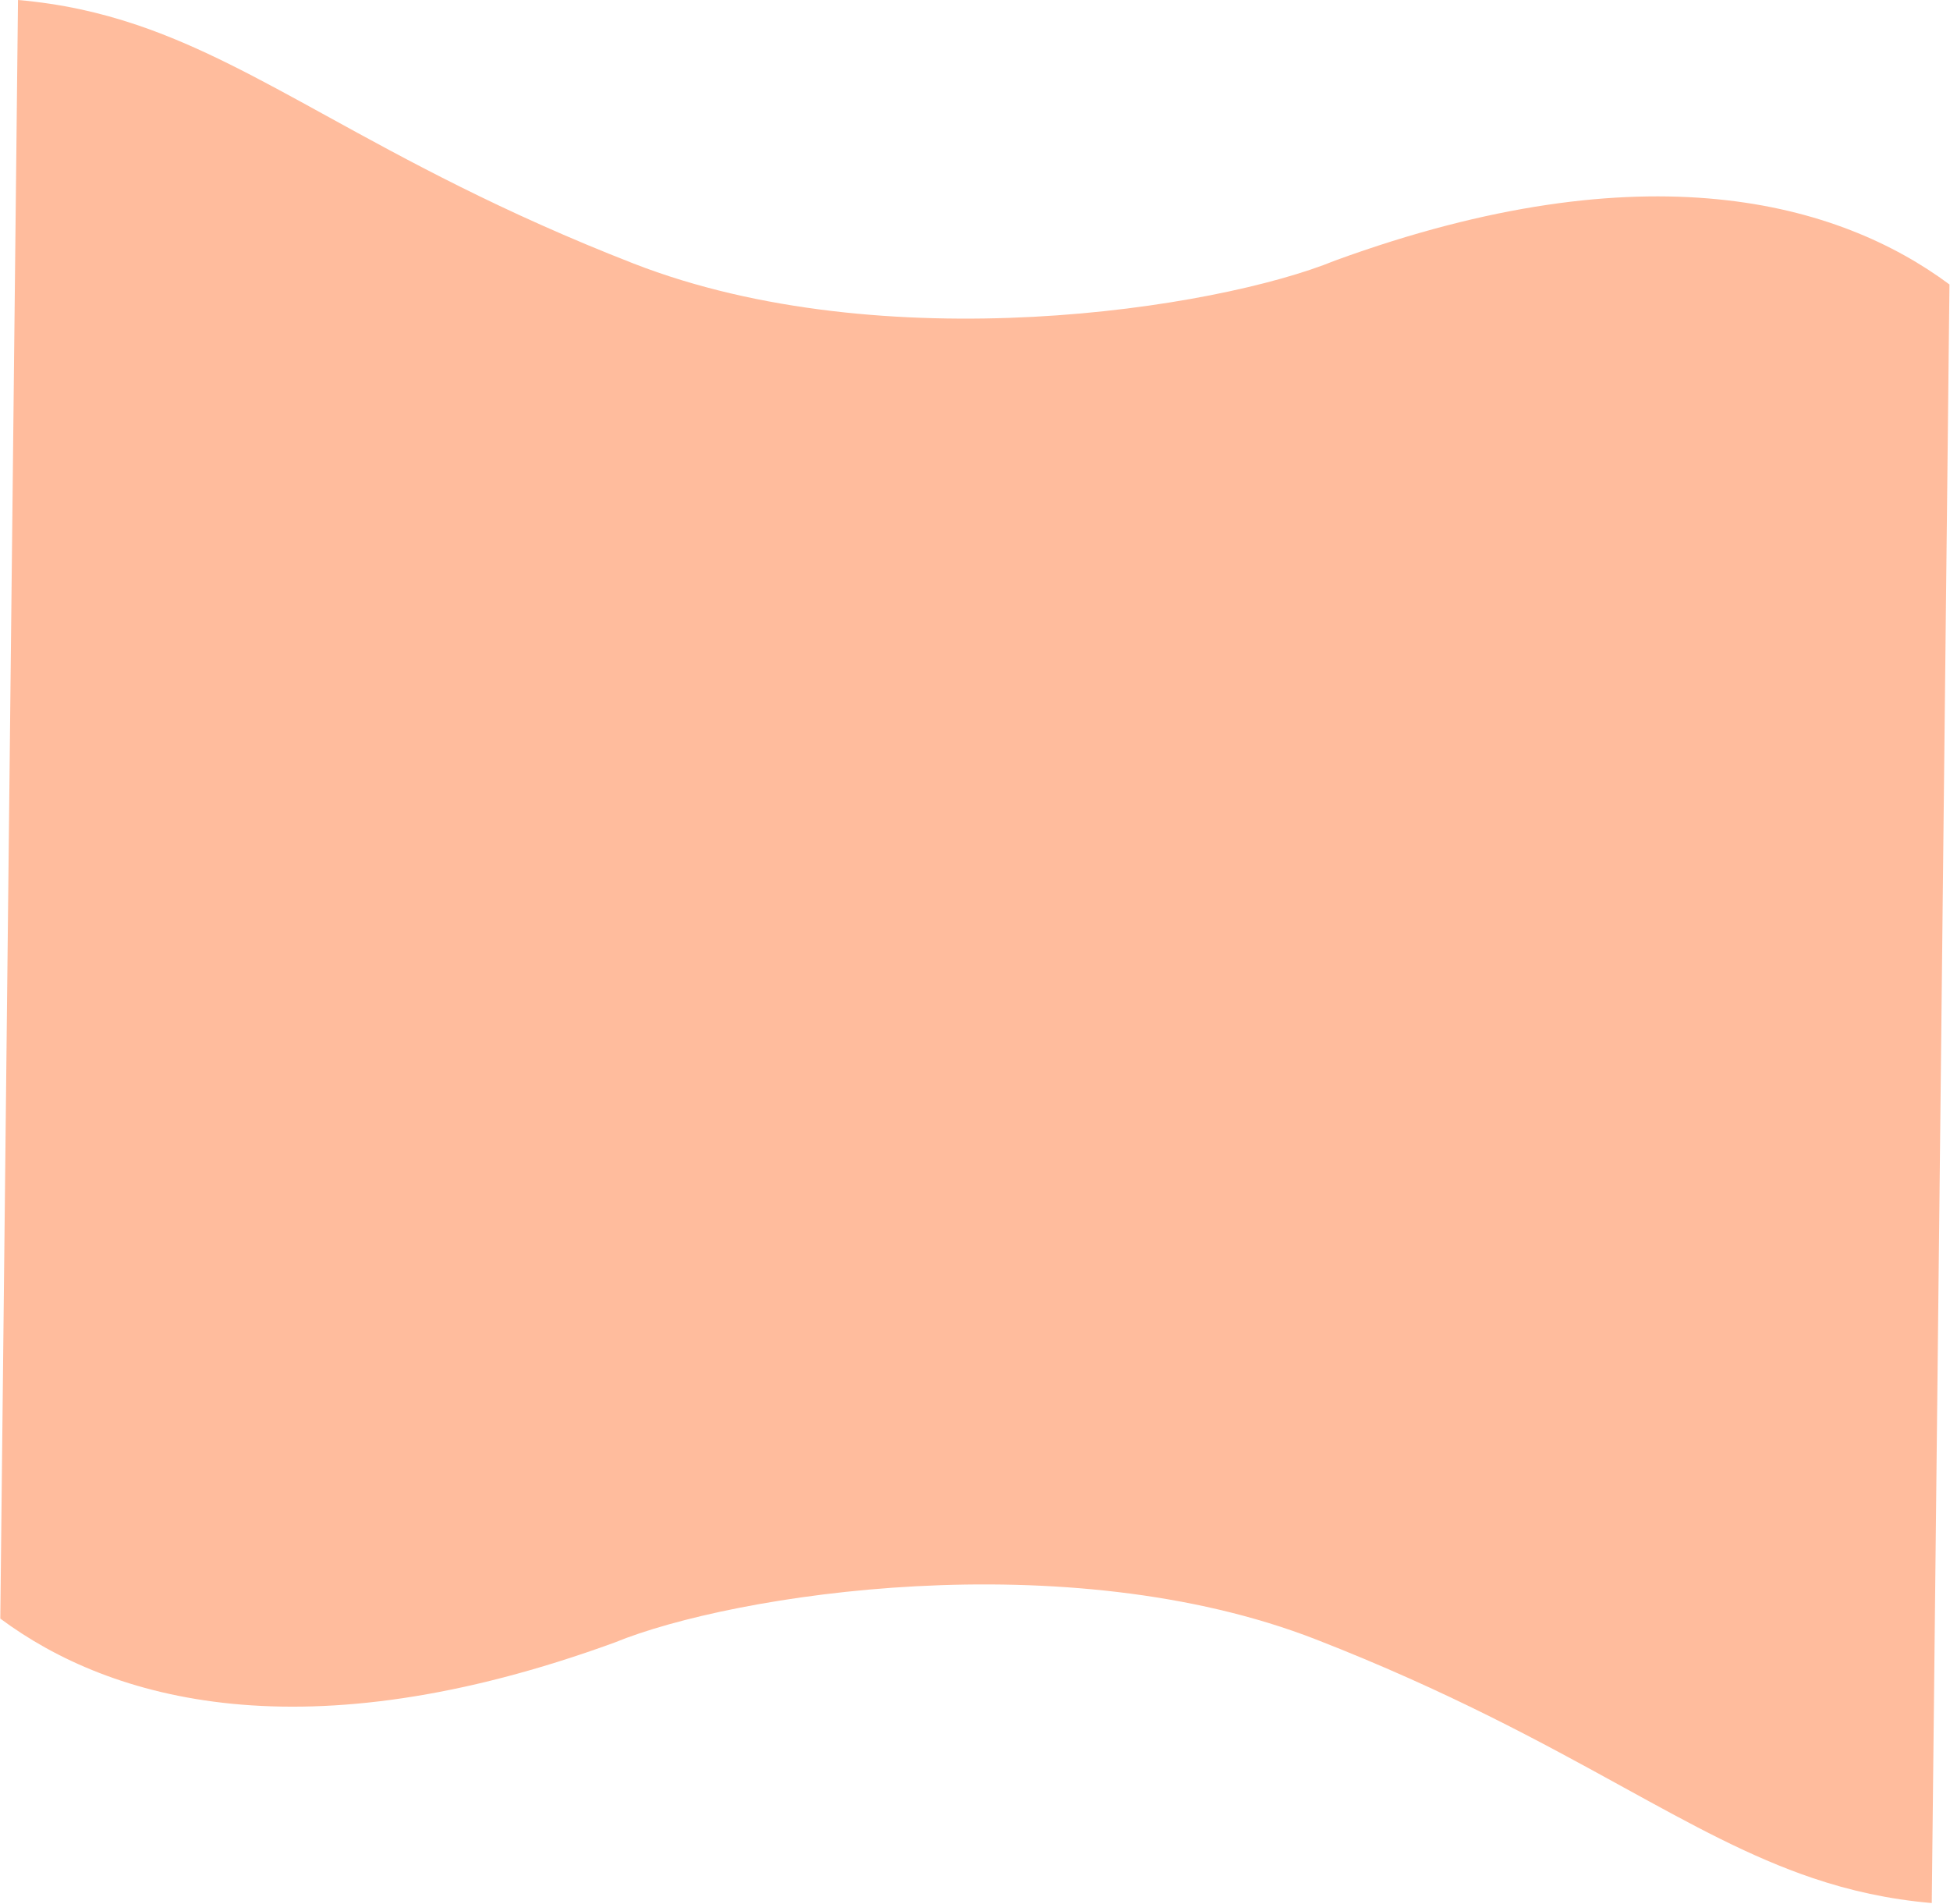 <?xml version="1.0" encoding="UTF-8"?> <svg xmlns="http://www.w3.org/2000/svg" width="939" height="917" viewBox="0 0 939 917" fill="none"> <path d="M642.947 125.446C585.614 148.915 425.418 173.791 305.101 126.91C241.497 102.126 195.991 77.107 157.327 55.85C124.198 37.636 96.092 22.183 65.927 12.007C48.055 5.978 29.46 1.801 8.669 0L0.145 779.406C53.21 818.859 146.366 845.514 295.94 790.94C353.273 767.47 513.468 742.594 633.786 789.476C697.39 814.259 742.896 839.278 781.56 860.535C814.689 878.75 842.795 894.202 872.96 904.378C890.832 910.407 909.427 914.584 930.218 916.385L938.742 136.979C885.677 97.526 792.521 70.871 642.947 125.446Z" fill="#FFBC9D"></path> </svg> 